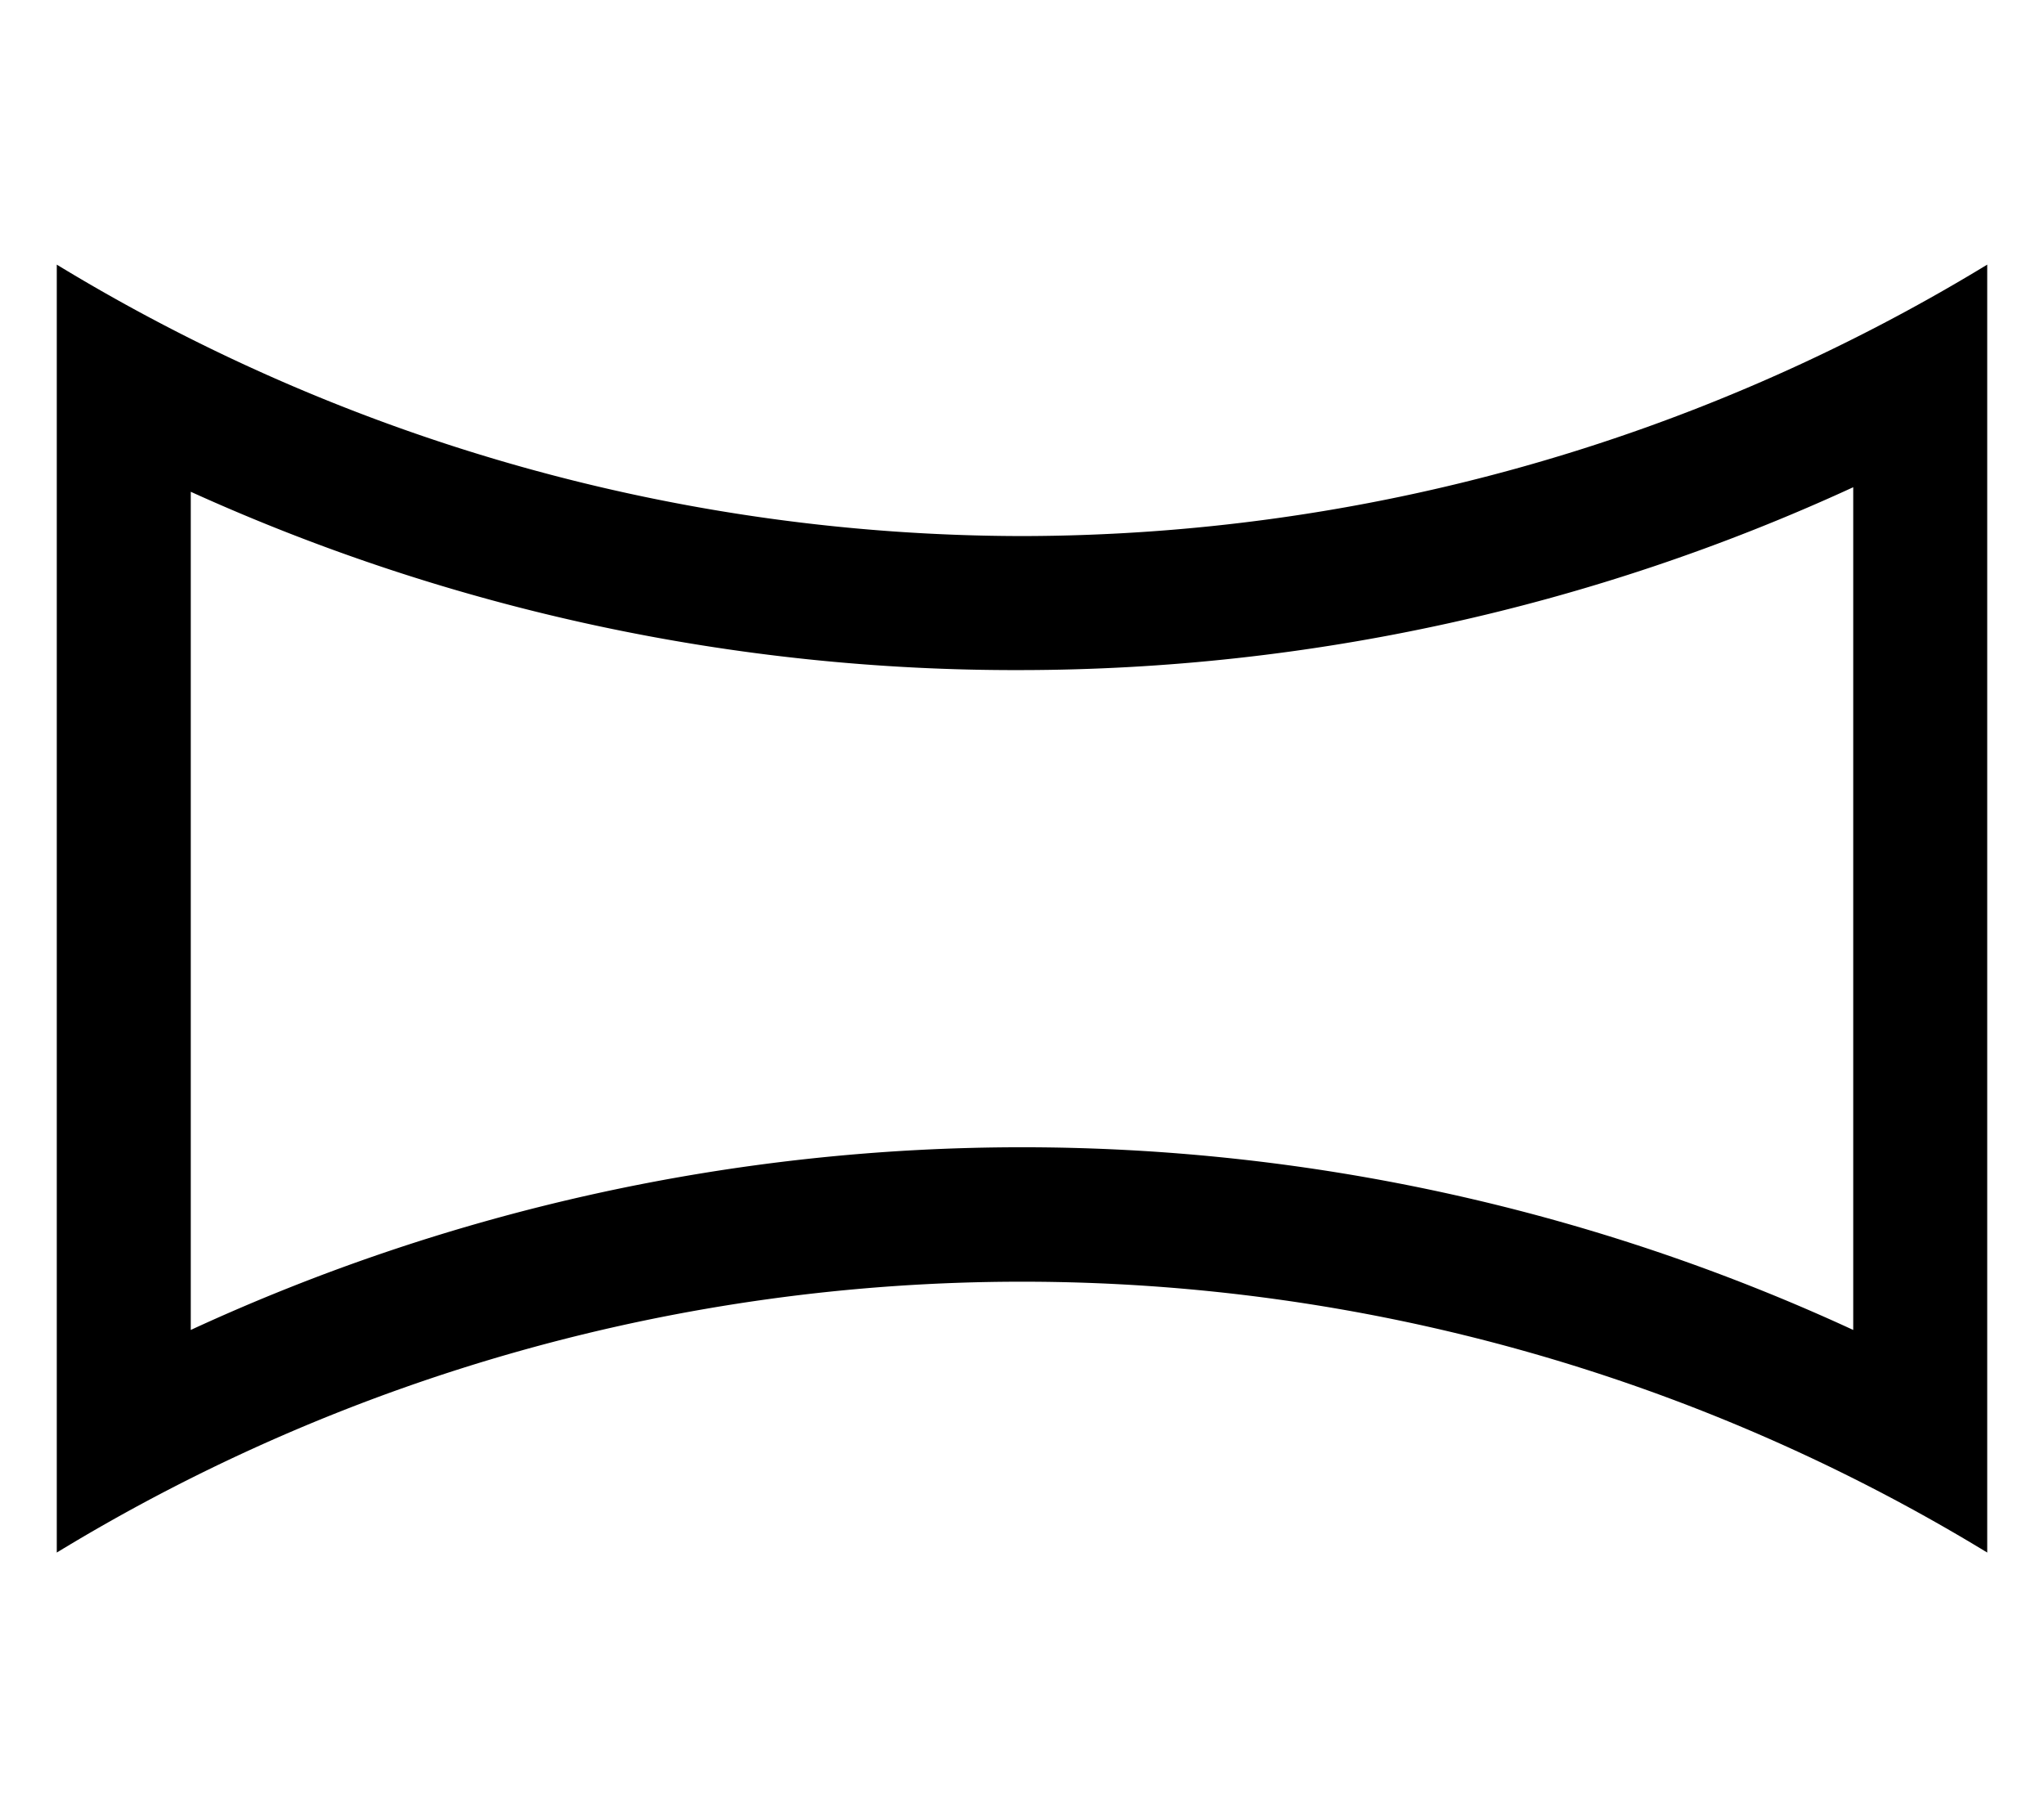 <svg id="レイヤー_1" data-name="レイヤー 1" xmlns="http://www.w3.org/2000/svg" width="18" height="16" viewBox="0 0 18 16">
  <defs>
    <style>
      .cls-1 {
        fill: none;
      }
    </style>
  </defs>
  <title>icon_scn-panorama</title>
  <g>
    <path d="M0.5,2.33V13.67a16.34,16.34,0,0,1,17,0V2.33A16.39,16.39,0,0,1,9,4.72,16.39,16.39,0,0,1,.5,2.33h0Zm1.18,2A17.57,17.57,0,0,0,9,5.9a17.57,17.57,0,0,0,7.32-1.61v7.42a17.46,17.46,0,0,0-14.64,0V4.29Z"/>
    <rect class="cls-1" width="18" height="16"/>
  </g>
</svg>
